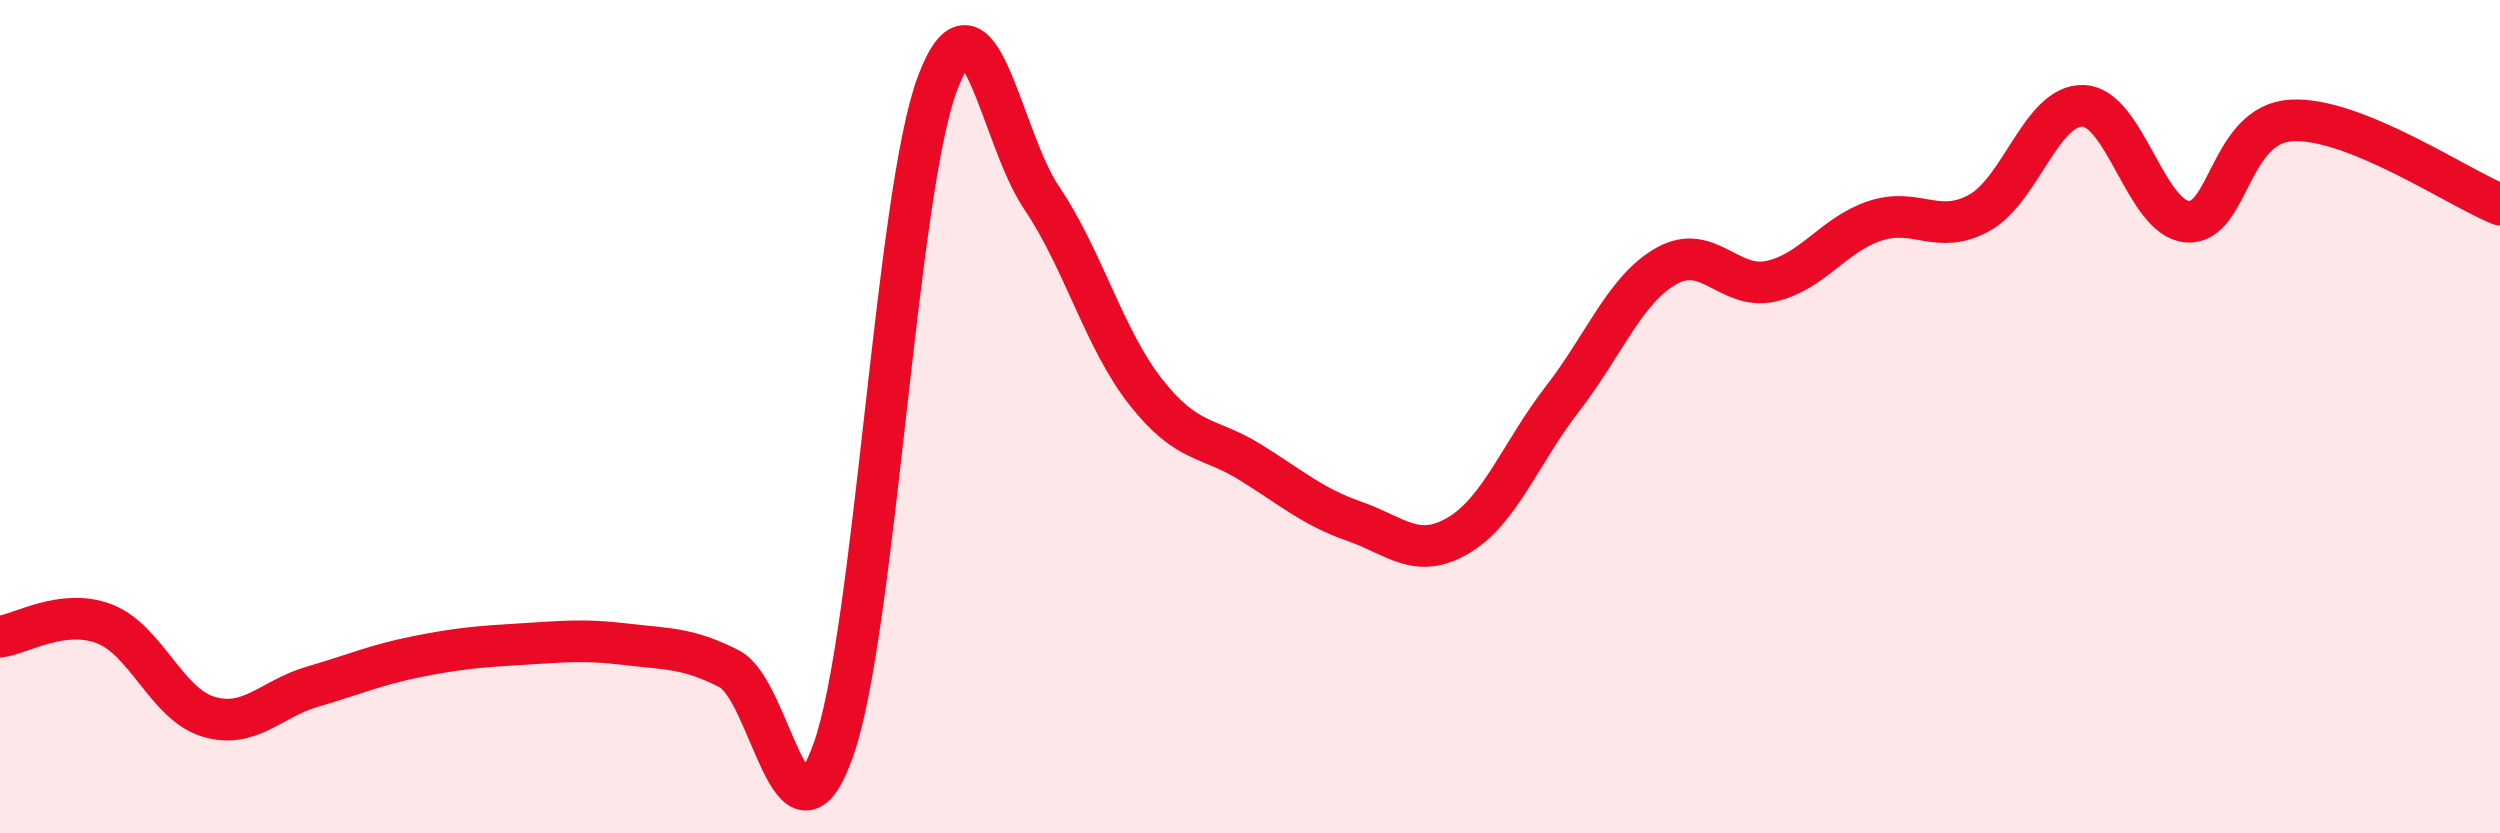 
    <svg width="60" height="20" viewBox="0 0 60 20" xmlns="http://www.w3.org/2000/svg">
      <path
        d="M 0,15.28 C 0.5,15.22 1.5,14.59 2.5,14.97 C 3.5,15.35 4,16.9 5,17.2 C 6,17.5 6.5,16.77 7.5,16.48 C 8.5,16.19 9,15.96 10,15.76 C 11,15.56 11.5,15.52 12.5,15.46 C 13.5,15.4 14,15.34 15,15.46 C 16,15.58 16.5,15.54 17.5,16.05 C 18.5,16.56 19,20.81 20,18 C 21,15.19 21.5,4.65 22.5,2 C 23.5,-0.65 24,3.27 25,4.75 C 26,6.23 26.5,8.14 27.5,9.41 C 28.5,10.68 29,10.47 30,11.09 C 31,11.71 31.5,12.16 32.5,12.51 C 33.5,12.86 34,13.44 35,12.85 C 36,12.26 36.5,10.86 37.5,9.57 C 38.5,8.28 39,6.94 40,6.38 C 41,5.82 41.5,6.97 42.5,6.75 C 43.5,6.53 44,5.63 45,5.3 C 46,4.97 46.5,5.66 47.5,5.11 C 48.5,4.56 49,2.5 50,2.54 C 51,2.58 51.5,5.25 52.5,5.32 C 53.5,5.39 53.5,2.97 55,2.89 C 56.5,2.81 59,4.51 60,4.91L60 20L0 20Z"
        fill="#EB0A25"
        opacity="0.1"
        stroke-linecap="round"
        stroke-linejoin="round"
      />
      <path
        d="M 0,15.28 C 0.5,15.22 1.5,14.59 2.5,14.97 C 3.5,15.35 4,16.9 5,17.2 C 6,17.5 6.5,16.77 7.5,16.48 C 8.5,16.19 9,15.96 10,15.76 C 11,15.56 11.5,15.52 12.5,15.46 C 13.5,15.4 14,15.34 15,15.46 C 16,15.58 16.5,15.54 17.5,16.05 C 18.5,16.56 19,20.81 20,18 C 21,15.19 21.5,4.65 22.5,2 C 23.5,-0.65 24,3.27 25,4.75 C 26,6.23 26.5,8.14 27.5,9.41 C 28.5,10.68 29,10.47 30,11.09 C 31,11.71 31.5,12.16 32.5,12.51 C 33.5,12.86 34,13.44 35,12.85 C 36,12.26 36.5,10.86 37.5,9.57 C 38.5,8.28 39,6.94 40,6.38 C 41,5.82 41.5,6.97 42.5,6.75 C 43.5,6.53 44,5.63 45,5.3 C 46,4.97 46.5,5.66 47.5,5.11 C 48.5,4.56 49,2.5 50,2.54 C 51,2.58 51.5,5.25 52.5,5.32 C 53.5,5.39 53.5,2.97 55,2.89 C 56.5,2.81 59,4.51 60,4.91"
        stroke="#EB0A25"
        stroke-width="1"
        fill="none"
        stroke-linecap="round"
        stroke-linejoin="round"
      />
    </svg>
  